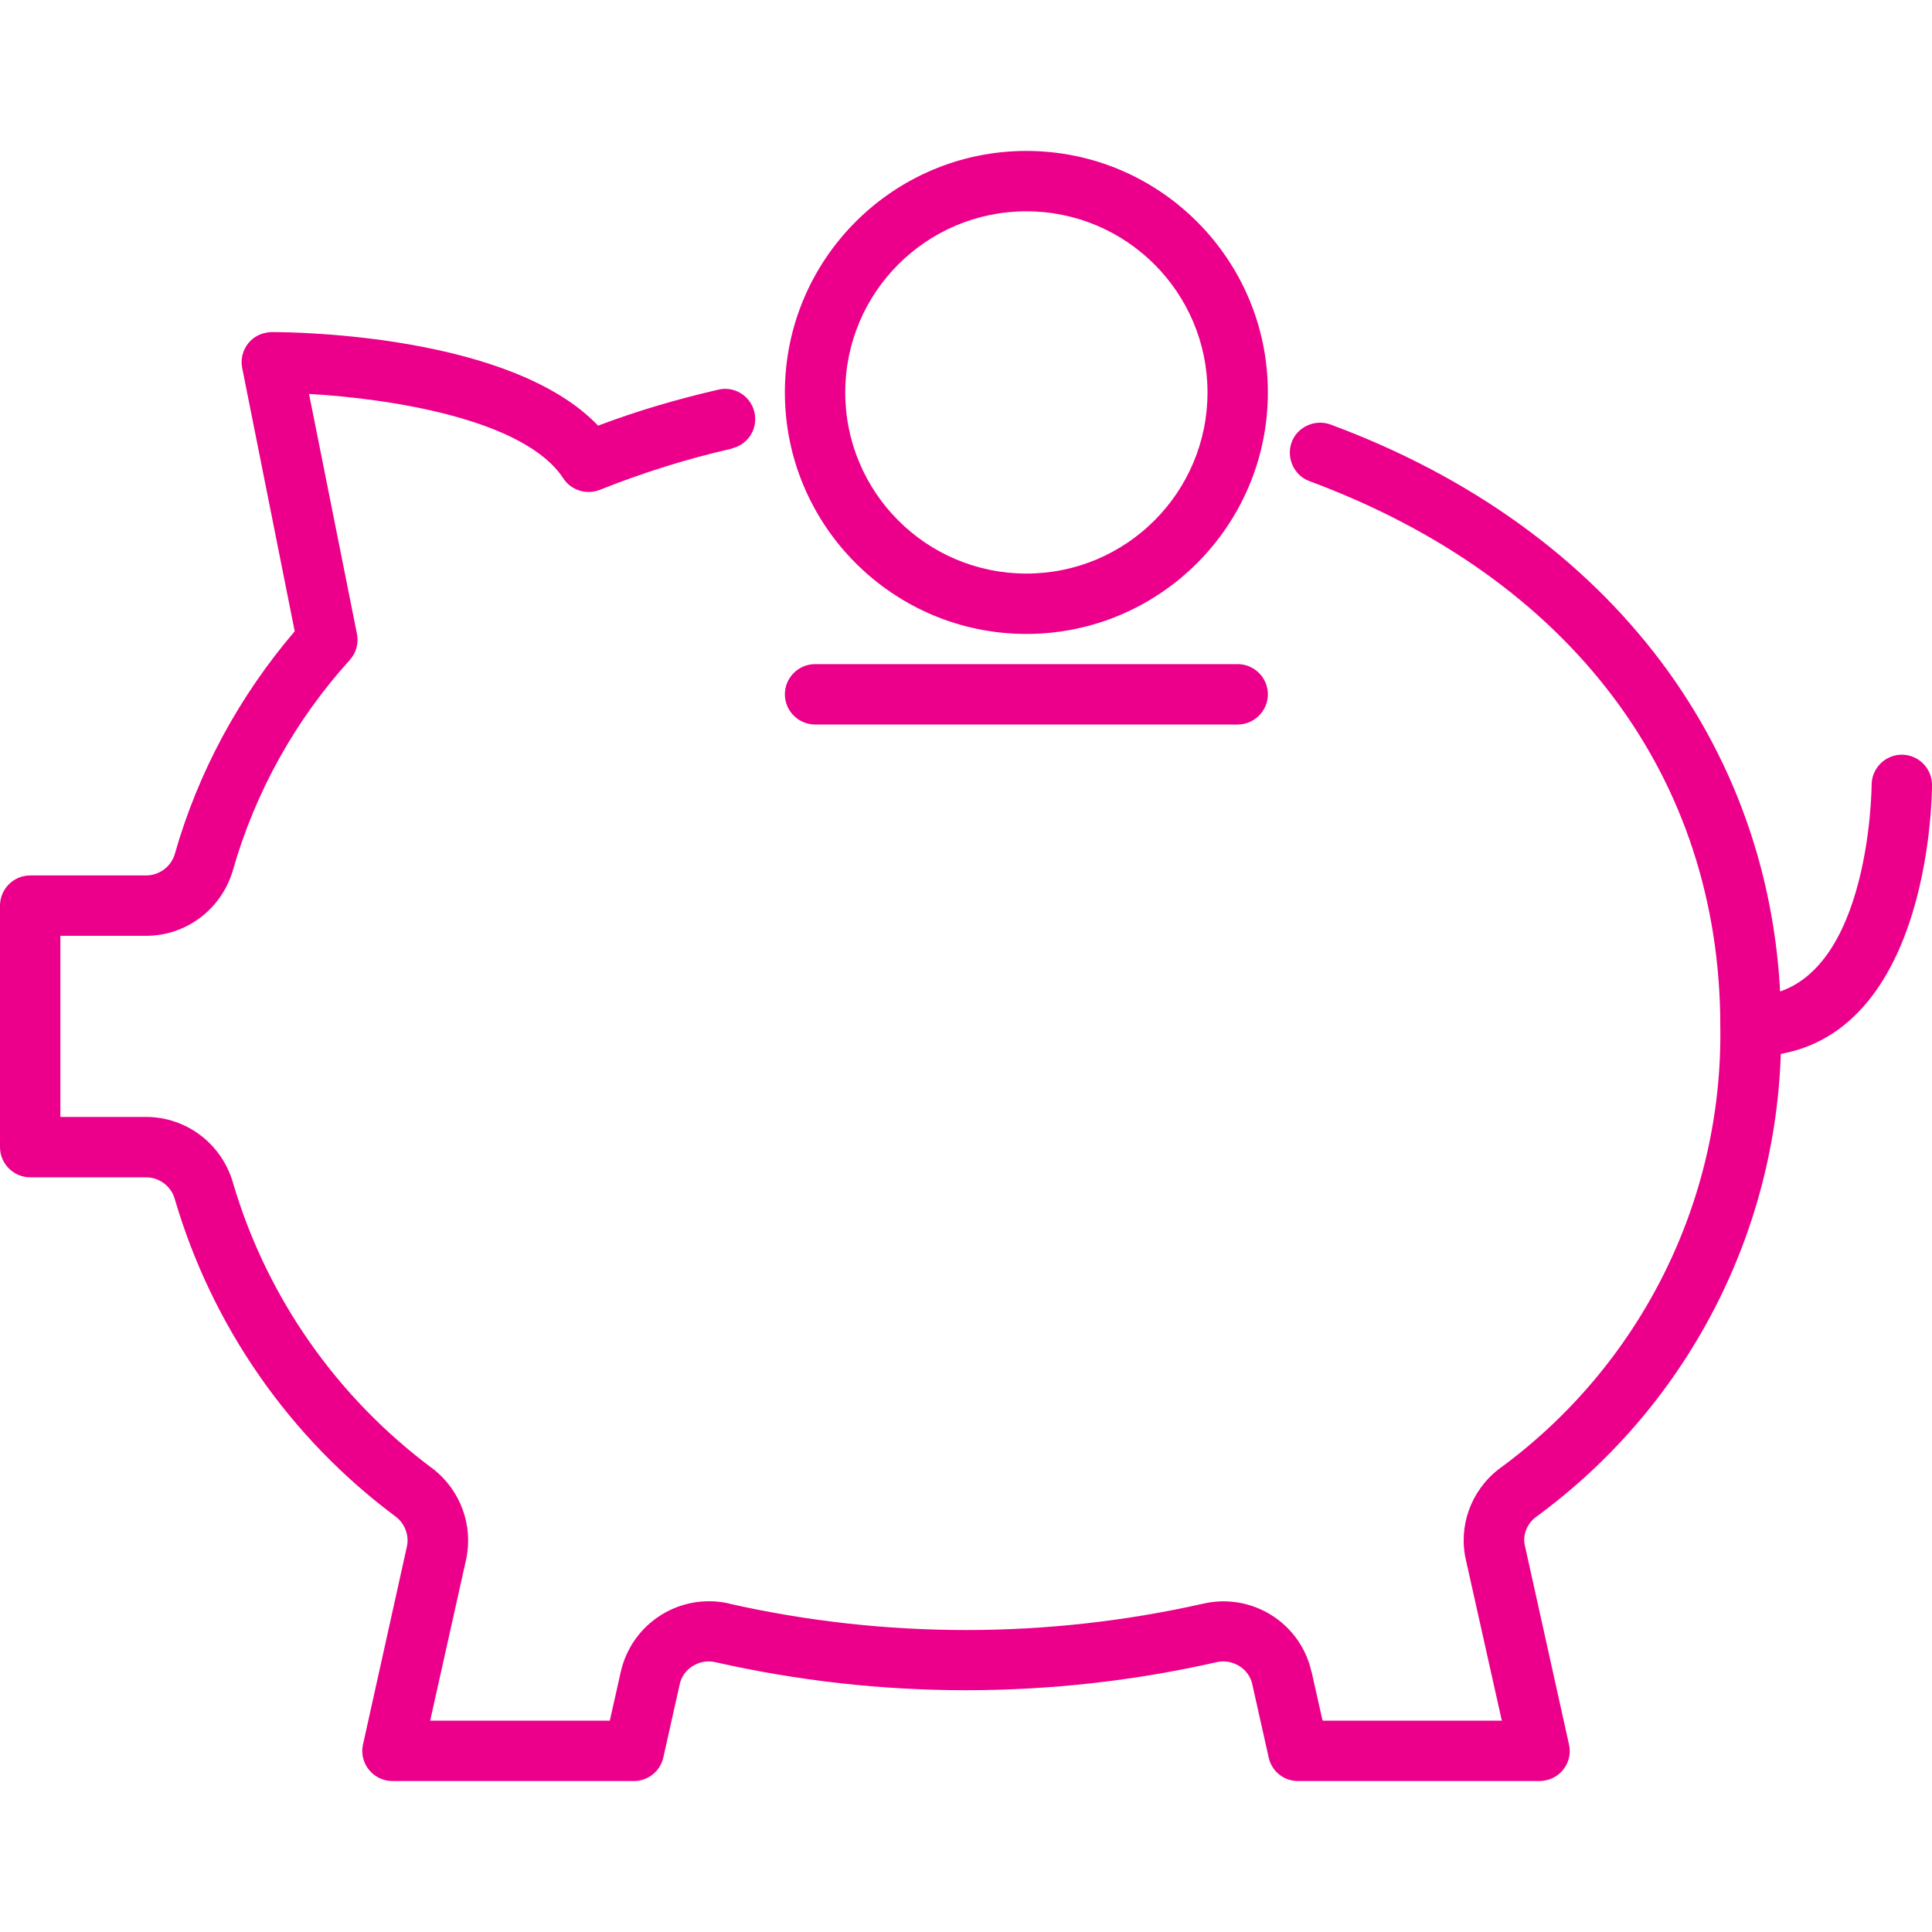 <?xml version="1.0" encoding="utf-8"?>
<!-- Generator: Adobe Illustrator 28.3.0, SVG Export Plug-In . SVG Version: 6.00 Build 0)  -->
<svg version="1.1" id="Layer_1" xmlns="http://www.w3.org/2000/svg" xmlns:xlink="http://www.w3.org/1999/xlink" x="0px" y="0px"
	 viewBox="0 0 512 512" style="enable-background:new 0 0 512 512;" xml:space="preserve">
<style type="text/css">
	.st0{fill:#EC008B;}
</style>
<path class="st0" d="M464,280c-4.4,0-8-3.6-8-8s3.6-8,8-8c31.6,0,32-55.4,32-56c0-4.4,3.6-8,8-8s8,3.6,8,8
	C512,210.9,511.5,280,464,280z"/>
<path class="st0" d="M408,472h-64c-3.8,0-7-2.6-7.8-6.3l-4.3-19.2c-0.4-2.1-1.7-3.9-3.5-5c-1.8-1.1-4-1.5-6-1
	c-43.7,9.9-89.1,9.9-132.8,0c-2.1-0.5-4.2-0.1-6,1c-1.8,1.1-3.1,2.9-3.5,5l-4.3,19.2c-0.8,3.7-4.1,6.3-7.8,6.3h-64c-4.4,0-8-3.6-8-8
	c0-0.6,0.1-1.2,0.2-1.7l11.6-52.3c0.7-2.9-0.4-6-2.7-7.9c-28.3-21-48.9-50.6-58.8-84.4c-1-3.4-4.1-5.7-7.6-5.7H8c-4.4,0-8-3.6-8-8
	v-64c0-4.4,3.6-8,8-8h30.7c3.5,0,6.6-2.3,7.6-5.6c6.2-21.8,17.1-41.9,31.8-59.1L64.2,97.6c-0.9-4.3,1.9-8.6,6.2-9.4
	c0.5-0.1,1.1-0.2,1.6-0.2l0,0c6.8,0,63.6,0.8,86.5,24.8c10.3-3.9,20.9-7,31.7-9.5c4.3-1.1,8.6,1.5,9.7,5.8c1.1,4.3-1.5,8.6-5.8,9.7
	c-0.1,0-0.2,0-0.2,0.1c-11.9,2.7-23.6,6.4-34.9,10.9c-3.5,1.4-7.6,0.2-9.7-3c-10.3-15.8-46.2-21.2-67.4-22.4L94.6,168
	c0.5,2.5-0.2,5-1.9,6.9c-14.5,16-25.1,35.1-31,55.8c-3,10.2-12.3,17.3-23,17.3H16v48h22.7c10.7,0,20,7.1,23,17.3
	c8.9,30.4,27.6,57.1,53.1,76c7.3,5.7,10.7,15.1,8.7,24.1L114,456h47.6l2.9-12.9c2.9-12.9,15.6-21,28.5-18.2c0.1,0,0.2,0,0.3,0.1
	c41.3,9.3,84.2,9.3,125.5,0c12.9-3,25.7,5,28.7,17.8c0,0.1,0,0.2,0.1,0.3l2.9,12.9H398l-9.5-42.5c-2.1-9,1.3-18.4,8.6-24.1
	c37.5-27.3,59.5-71,58.8-117.4c0-66.2-39.7-118.8-108.9-144.5c-4.1-1.5-6.2-6.2-4.7-10.3c1.5-4.1,6.2-6.2,10.3-4.7
	C427.4,140.2,472,199.8,472,272c0.7,51.4-23.6,99.9-65.2,130.2c-2.3,1.9-3.4,4.9-2.6,7.8l11.6,52.3c1,4.3-1.8,8.6-6.1,9.5
	C409.2,471.9,408.6,472,408,472z"/>
<path class="st0" d="M328,192H216c-4.4,0-8-3.6-8-8s3.6-8,8-8h112c4.4,0,8,3.6,8,8S332.4,192,328,192z"/>
<path class="st0" d="M272,168c-35.3,0-64-28.7-64-64s28.7-64,64-64s64,28.7,64,64C336,139.3,307.3,168,272,168z M272,56
	c-26.5,0-48,21.5-48,48s21.5,48,48,48s48-21.5,48-48C320,77.5,298.5,56,272,56z"/>
</svg>
